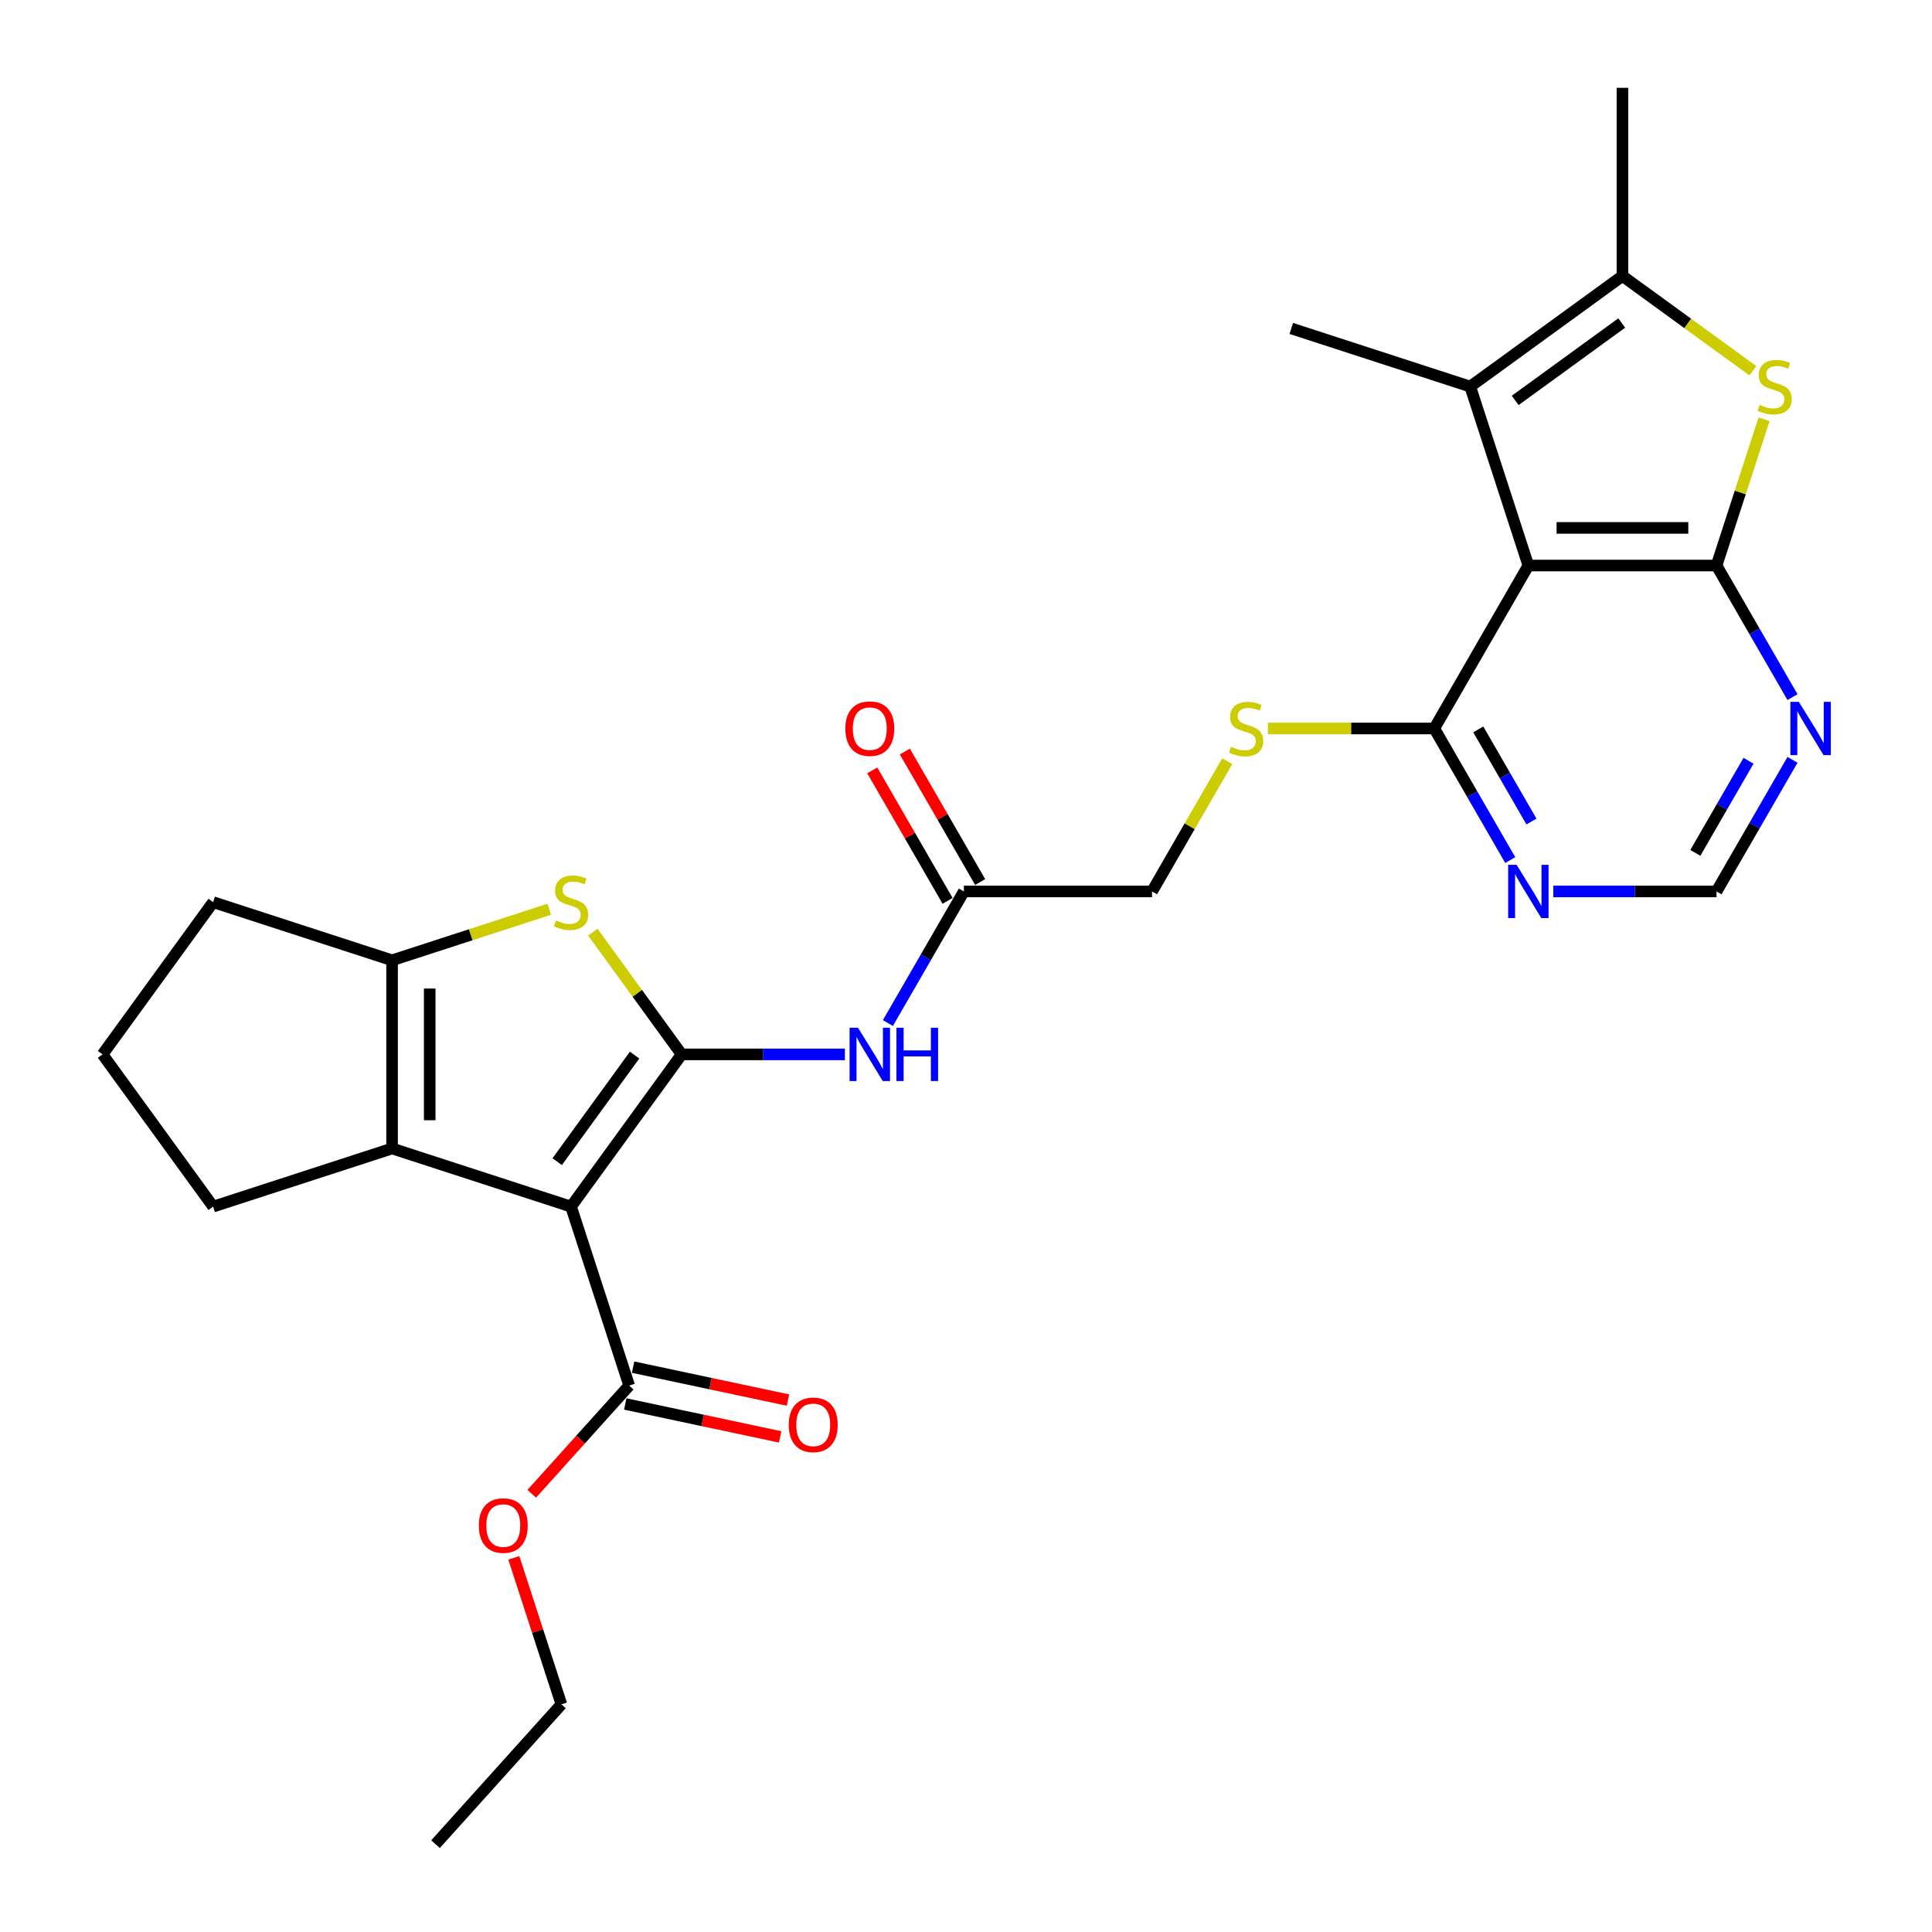 <?xml version='1.0' encoding='iso-8859-1'?>
<svg version='1.1' baseProfile='full'
              xmlns='http://www.w3.org/2000/svg'
                      xmlns:rdkit='http://www.rdkit.org/xml'
                      xmlns:xlink='http://www.w3.org/1999/xlink'
                  xml:space='preserve'
width='1000px' height='1000px' viewBox='0 0 1000 1000'>
<!-- END OF HEADER -->
<rect style='opacity:1.0;fill:#FFFFFF;stroke:none' width='1000' height='1000' x='0' y='0'> </rect>
<path class='bond-0' d='M 352.813,545.75 L 295.567,624.542' style='fill:none;fill-rule:evenodd;stroke:#000000;stroke-width:6px;stroke-linecap:butt;stroke-linejoin:miter;stroke-opacity:1' />
<path class='bond-0' d='M 328.468,546.12 L 288.396,601.274' style='fill:none;fill-rule:evenodd;stroke:#000000;stroke-width:6px;stroke-linecap:butt;stroke-linejoin:miter;stroke-opacity:1' />
<path class='bond-3' d='M 352.813,545.75 L 329.829,514.115' style='fill:none;fill-rule:evenodd;stroke:#000000;stroke-width:6px;stroke-linecap:butt;stroke-linejoin:miter;stroke-opacity:1' />
<path class='bond-3' d='M 329.829,514.115 L 306.845,482.481' style='fill:none;fill-rule:evenodd;stroke:#CCCC00;stroke-width:6px;stroke-linecap:butt;stroke-linejoin:miter;stroke-opacity:1' />
<path class='bond-9' d='M 352.813,545.75 L 395.062,545.75' style='fill:none;fill-rule:evenodd;stroke:#000000;stroke-width:6px;stroke-linecap:butt;stroke-linejoin:miter;stroke-opacity:1' />
<path class='bond-9' d='M 395.062,545.75 L 437.31,545.75' style='fill:none;fill-rule:evenodd;stroke:#0000FF;stroke-width:6px;stroke-linecap:butt;stroke-linejoin:miter;stroke-opacity:1' />
<path class='bond-4' d='M 295.567,624.542 L 202.942,594.446' style='fill:none;fill-rule:evenodd;stroke:#000000;stroke-width:6px;stroke-linecap:butt;stroke-linejoin:miter;stroke-opacity:1' />
<path class='bond-11' d='M 295.567,624.542 L 325.663,717.167' style='fill:none;fill-rule:evenodd;stroke:#000000;stroke-width:6px;stroke-linecap:butt;stroke-linejoin:miter;stroke-opacity:1' />
<path class='bond-1' d='M 888.47,292.718 L 791.077,292.718' style='fill:none;fill-rule:evenodd;stroke:#000000;stroke-width:6px;stroke-linecap:butt;stroke-linejoin:miter;stroke-opacity:1' />
<path class='bond-1' d='M 873.861,273.239 L 805.686,273.239' style='fill:none;fill-rule:evenodd;stroke:#000000;stroke-width:6px;stroke-linecap:butt;stroke-linejoin:miter;stroke-opacity:1' />
<path class='bond-5' d='M 888.47,292.718 L 900.768,254.868' style='fill:none;fill-rule:evenodd;stroke:#000000;stroke-width:6px;stroke-linecap:butt;stroke-linejoin:miter;stroke-opacity:1' />
<path class='bond-5' d='M 900.768,254.868 L 913.066,217.019' style='fill:none;fill-rule:evenodd;stroke:#CCCC00;stroke-width:6px;stroke-linecap:butt;stroke-linejoin:miter;stroke-opacity:1' />
<path class='bond-30' d='M 888.47,292.718 L 908.134,326.777' style='fill:none;fill-rule:evenodd;stroke:#000000;stroke-width:6px;stroke-linecap:butt;stroke-linejoin:miter;stroke-opacity:1' />
<path class='bond-30' d='M 908.134,326.777 L 927.798,360.836' style='fill:none;fill-rule:evenodd;stroke:#0000FF;stroke-width:6px;stroke-linecap:butt;stroke-linejoin:miter;stroke-opacity:1' />
<path class='bond-2' d='M 791.077,292.718 L 742.381,377.062' style='fill:none;fill-rule:evenodd;stroke:#000000;stroke-width:6px;stroke-linecap:butt;stroke-linejoin:miter;stroke-opacity:1' />
<path class='bond-6' d='M 791.077,292.718 L 760.982,200.092' style='fill:none;fill-rule:evenodd;stroke:#000000;stroke-width:6px;stroke-linecap:butt;stroke-linejoin:miter;stroke-opacity:1' />
<path class='bond-7' d='M 284.289,470.622 L 243.616,483.838' style='fill:none;fill-rule:evenodd;stroke:#CCCC00;stroke-width:6px;stroke-linecap:butt;stroke-linejoin:miter;stroke-opacity:1' />
<path class='bond-7' d='M 243.616,483.838 L 202.942,497.054' style='fill:none;fill-rule:evenodd;stroke:#000000;stroke-width:6px;stroke-linecap:butt;stroke-linejoin:miter;stroke-opacity:1' />
<path class='bond-21' d='M 202.942,594.446 L 110.316,624.542' style='fill:none;fill-rule:evenodd;stroke:#000000;stroke-width:6px;stroke-linecap:butt;stroke-linejoin:miter;stroke-opacity:1' />
<path class='bond-28' d='M 202.942,594.446 L 202.942,497.054' style='fill:none;fill-rule:evenodd;stroke:#000000;stroke-width:6px;stroke-linecap:butt;stroke-linejoin:miter;stroke-opacity:1' />
<path class='bond-28' d='M 222.42,579.837 L 222.42,511.663' style='fill:none;fill-rule:evenodd;stroke:#000000;stroke-width:6px;stroke-linecap:butt;stroke-linejoin:miter;stroke-opacity:1' />
<path class='bond-31' d='M 907.287,191.898 L 873.53,167.373' style='fill:none;fill-rule:evenodd;stroke:#CCCC00;stroke-width:6px;stroke-linecap:butt;stroke-linejoin:miter;stroke-opacity:1' />
<path class='bond-31' d='M 873.53,167.373 L 839.773,142.847' style='fill:none;fill-rule:evenodd;stroke:#000000;stroke-width:6px;stroke-linecap:butt;stroke-linejoin:miter;stroke-opacity:1' />
<path class='bond-8' d='M 760.982,200.092 L 839.773,142.847' style='fill:none;fill-rule:evenodd;stroke:#000000;stroke-width:6px;stroke-linecap:butt;stroke-linejoin:miter;stroke-opacity:1' />
<path class='bond-8' d='M 784.25,207.264 L 839.404,167.192' style='fill:none;fill-rule:evenodd;stroke:#000000;stroke-width:6px;stroke-linecap:butt;stroke-linejoin:miter;stroke-opacity:1' />
<path class='bond-23' d='M 760.982,200.092 L 668.356,169.996' style='fill:none;fill-rule:evenodd;stroke:#000000;stroke-width:6px;stroke-linecap:butt;stroke-linejoin:miter;stroke-opacity:1' />
<path class='bond-22' d='M 202.942,497.054 L 110.316,466.958' style='fill:none;fill-rule:evenodd;stroke:#000000;stroke-width:6px;stroke-linecap:butt;stroke-linejoin:miter;stroke-opacity:1' />
<path class='bond-24' d='M 839.773,142.847 L 839.773,45.455' style='fill:none;fill-rule:evenodd;stroke:#000000;stroke-width:6px;stroke-linecap:butt;stroke-linejoin:miter;stroke-opacity:1' />
<path class='bond-14' d='M 459.573,529.524 L 479.237,495.465' style='fill:none;fill-rule:evenodd;stroke:#0000FF;stroke-width:6px;stroke-linecap:butt;stroke-linejoin:miter;stroke-opacity:1' />
<path class='bond-14' d='M 479.237,495.465 L 498.901,461.406' style='fill:none;fill-rule:evenodd;stroke:#000000;stroke-width:6px;stroke-linecap:butt;stroke-linejoin:miter;stroke-opacity:1' />
<path class='bond-10' d='M 742.381,377.062 L 699.324,377.062' style='fill:none;fill-rule:evenodd;stroke:#000000;stroke-width:6px;stroke-linecap:butt;stroke-linejoin:miter;stroke-opacity:1' />
<path class='bond-10' d='M 699.324,377.062 L 656.267,377.062' style='fill:none;fill-rule:evenodd;stroke:#CCCC00;stroke-width:6px;stroke-linecap:butt;stroke-linejoin:miter;stroke-opacity:1' />
<path class='bond-13' d='M 742.381,377.062 L 762.045,411.121' style='fill:none;fill-rule:evenodd;stroke:#000000;stroke-width:6px;stroke-linecap:butt;stroke-linejoin:miter;stroke-opacity:1' />
<path class='bond-13' d='M 762.045,411.121 L 781.71,445.18' style='fill:none;fill-rule:evenodd;stroke:#0000FF;stroke-width:6px;stroke-linecap:butt;stroke-linejoin:miter;stroke-opacity:1' />
<path class='bond-13' d='M 765.149,377.54 L 778.914,401.382' style='fill:none;fill-rule:evenodd;stroke:#000000;stroke-width:6px;stroke-linecap:butt;stroke-linejoin:miter;stroke-opacity:1' />
<path class='bond-13' d='M 778.914,401.382 L 792.679,425.223' style='fill:none;fill-rule:evenodd;stroke:#0000FF;stroke-width:6px;stroke-linecap:butt;stroke-linejoin:miter;stroke-opacity:1' />
<path class='bond-17' d='M 323.638,726.694 L 363.722,735.214' style='fill:none;fill-rule:evenodd;stroke:#000000;stroke-width:6px;stroke-linecap:butt;stroke-linejoin:miter;stroke-opacity:1' />
<path class='bond-17' d='M 363.722,735.214 L 403.806,743.734' style='fill:none;fill-rule:evenodd;stroke:#FF0000;stroke-width:6px;stroke-linecap:butt;stroke-linejoin:miter;stroke-opacity:1' />
<path class='bond-17' d='M 327.688,707.641 L 367.772,716.161' style='fill:none;fill-rule:evenodd;stroke:#000000;stroke-width:6px;stroke-linecap:butt;stroke-linejoin:miter;stroke-opacity:1' />
<path class='bond-17' d='M 367.772,716.161 L 407.856,724.681' style='fill:none;fill-rule:evenodd;stroke:#FF0000;stroke-width:6px;stroke-linecap:butt;stroke-linejoin:miter;stroke-opacity:1' />
<path class='bond-20' d='M 325.663,717.167 L 300.454,745.165' style='fill:none;fill-rule:evenodd;stroke:#000000;stroke-width:6px;stroke-linecap:butt;stroke-linejoin:miter;stroke-opacity:1' />
<path class='bond-20' d='M 300.454,745.165 L 275.245,773.162' style='fill:none;fill-rule:evenodd;stroke:#FF0000;stroke-width:6px;stroke-linecap:butt;stroke-linejoin:miter;stroke-opacity:1' />
<path class='bond-12' d='M 927.798,393.287 L 908.134,427.347' style='fill:none;fill-rule:evenodd;stroke:#0000FF;stroke-width:6px;stroke-linecap:butt;stroke-linejoin:miter;stroke-opacity:1' />
<path class='bond-12' d='M 908.134,427.347 L 888.47,461.406' style='fill:none;fill-rule:evenodd;stroke:#000000;stroke-width:6px;stroke-linecap:butt;stroke-linejoin:miter;stroke-opacity:1' />
<path class='bond-12' d='M 905.03,393.766 L 891.265,417.607' style='fill:none;fill-rule:evenodd;stroke:#0000FF;stroke-width:6px;stroke-linecap:butt;stroke-linejoin:miter;stroke-opacity:1' />
<path class='bond-12' d='M 891.265,417.607 L 877.5,441.449' style='fill:none;fill-rule:evenodd;stroke:#000000;stroke-width:6px;stroke-linecap:butt;stroke-linejoin:miter;stroke-opacity:1' />
<path class='bond-16' d='M 803.972,461.406 L 846.221,461.406' style='fill:none;fill-rule:evenodd;stroke:#0000FF;stroke-width:6px;stroke-linecap:butt;stroke-linejoin:miter;stroke-opacity:1' />
<path class='bond-16' d='M 846.221,461.406 L 888.47,461.406' style='fill:none;fill-rule:evenodd;stroke:#000000;stroke-width:6px;stroke-linecap:butt;stroke-linejoin:miter;stroke-opacity:1' />
<path class='bond-18' d='M 507.335,456.536 L 487.84,422.769' style='fill:none;fill-rule:evenodd;stroke:#000000;stroke-width:6px;stroke-linecap:butt;stroke-linejoin:miter;stroke-opacity:1' />
<path class='bond-18' d='M 487.84,422.769 L 468.345,389.002' style='fill:none;fill-rule:evenodd;stroke:#FF0000;stroke-width:6px;stroke-linecap:butt;stroke-linejoin:miter;stroke-opacity:1' />
<path class='bond-18' d='M 490.467,466.275 L 470.971,432.508' style='fill:none;fill-rule:evenodd;stroke:#000000;stroke-width:6px;stroke-linecap:butt;stroke-linejoin:miter;stroke-opacity:1' />
<path class='bond-18' d='M 470.971,432.508 L 451.476,398.741' style='fill:none;fill-rule:evenodd;stroke:#FF0000;stroke-width:6px;stroke-linecap:butt;stroke-linejoin:miter;stroke-opacity:1' />
<path class='bond-19' d='M 498.901,461.406 L 596.293,461.406' style='fill:none;fill-rule:evenodd;stroke:#000000;stroke-width:6px;stroke-linecap:butt;stroke-linejoin:miter;stroke-opacity:1' />
<path class='bond-15' d='M 635.217,393.989 L 615.755,427.697' style='fill:none;fill-rule:evenodd;stroke:#CCCC00;stroke-width:6px;stroke-linecap:butt;stroke-linejoin:miter;stroke-opacity:1' />
<path class='bond-15' d='M 615.755,427.697 L 596.293,461.406' style='fill:none;fill-rule:evenodd;stroke:#000000;stroke-width:6px;stroke-linecap:butt;stroke-linejoin:miter;stroke-opacity:1' />
<path class='bond-26' d='M 265.957,806.353 L 278.274,844.261' style='fill:none;fill-rule:evenodd;stroke:#FF0000;stroke-width:6px;stroke-linecap:butt;stroke-linejoin:miter;stroke-opacity:1' />
<path class='bond-26' d='M 278.274,844.261 L 290.591,882.169' style='fill:none;fill-rule:evenodd;stroke:#000000;stroke-width:6px;stroke-linecap:butt;stroke-linejoin:miter;stroke-opacity:1' />
<path class='bond-29' d='M 110.316,624.542 L 53.071,545.75' style='fill:none;fill-rule:evenodd;stroke:#000000;stroke-width:6px;stroke-linecap:butt;stroke-linejoin:miter;stroke-opacity:1' />
<path class='bond-25' d='M 110.316,466.958 L 53.071,545.75' style='fill:none;fill-rule:evenodd;stroke:#000000;stroke-width:6px;stroke-linecap:butt;stroke-linejoin:miter;stroke-opacity:1' />
<path class='bond-27' d='M 290.591,882.169 L 225.423,954.545' style='fill:none;fill-rule:evenodd;stroke:#000000;stroke-width:6px;stroke-linecap:butt;stroke-linejoin:miter;stroke-opacity:1' />
<path  class='atom-4' d='M 287.776 476.425
Q 288.088 476.541, 289.373 477.087
Q 290.659 477.632, 292.061 477.983
Q 293.503 478.294, 294.905 478.294
Q 297.515 478.294, 299.034 477.048
Q 300.554 475.762, 300.554 473.542
Q 300.554 472.022, 299.775 471.087
Q 299.034 470.152, 297.866 469.646
Q 296.697 469.14, 294.749 468.555
Q 292.295 467.815, 290.815 467.114
Q 289.373 466.413, 288.321 464.932
Q 287.308 463.452, 287.308 460.959
Q 287.308 457.491, 289.646 455.349
Q 292.022 453.206, 296.697 453.206
Q 299.891 453.206, 303.514 454.726
L 302.618 457.725
Q 299.307 456.362, 296.814 456.362
Q 294.126 456.362, 292.645 457.491
Q 291.165 458.582, 291.204 460.491
Q 291.204 461.972, 291.944 462.868
Q 292.723 463.764, 293.814 464.27
Q 294.944 464.776, 296.814 465.361
Q 299.307 466.14, 300.787 466.919
Q 302.268 467.698, 303.32 469.295
Q 304.41 470.854, 304.41 473.542
Q 304.41 477.359, 301.839 479.424
Q 299.307 481.45, 295.061 481.45
Q 292.607 481.45, 290.737 480.905
Q 288.906 480.398, 286.724 479.502
L 287.776 476.425
' fill='#CCCC00'/>
<path  class='atom-6' d='M 910.774 209.559
Q 911.086 209.676, 912.371 210.221
Q 913.657 210.766, 915.059 211.117
Q 916.501 211.429, 917.903 211.429
Q 920.513 211.429, 922.033 210.182
Q 923.552 208.897, 923.552 206.676
Q 923.552 205.157, 922.773 204.222
Q 922.033 203.287, 920.864 202.78
Q 919.695 202.274, 917.747 201.69
Q 915.293 200.949, 913.813 200.248
Q 912.371 199.547, 911.319 198.067
Q 910.307 196.586, 910.307 194.093
Q 910.307 190.626, 912.644 188.483
Q 915.02 186.341, 919.695 186.341
Q 922.89 186.341, 926.513 187.86
L 925.617 190.86
Q 922.305 189.496, 919.812 189.496
Q 917.124 189.496, 915.644 190.626
Q 914.163 191.717, 914.202 193.625
Q 914.202 195.106, 914.942 196.002
Q 915.722 196.898, 916.812 197.404
Q 917.942 197.911, 919.812 198.495
Q 922.305 199.274, 923.786 200.053
Q 925.266 200.832, 926.318 202.43
Q 927.409 203.988, 927.409 206.676
Q 927.409 210.494, 924.837 212.559
Q 922.305 214.584, 918.059 214.584
Q 915.605 214.584, 913.735 214.039
Q 911.904 213.532, 909.722 212.636
L 910.774 209.559
' fill='#CCCC00'/>
<path  class='atom-10' d='M 444.108 531.959
L 453.146 546.568
Q 454.042 548.009, 455.484 550.619
Q 456.925 553.23, 457.003 553.385
L 457.003 531.959
L 460.665 531.959
L 460.665 559.541
L 456.886 559.541
L 447.186 543.568
Q 446.056 541.698, 444.848 539.556
Q 443.68 537.413, 443.329 536.751
L 443.329 559.541
L 439.745 559.541
L 439.745 531.959
L 444.108 531.959
' fill='#0000FF'/>
<path  class='atom-10' d='M 463.976 531.959
L 467.716 531.959
L 467.716 543.685
L 481.818 543.685
L 481.818 531.959
L 485.558 531.959
L 485.558 559.541
L 481.818 559.541
L 481.818 546.802
L 467.716 546.802
L 467.716 559.541
L 463.976 559.541
L 463.976 531.959
' fill='#0000FF'/>
<path  class='atom-13' d='M 931.069 363.271
L 940.107 377.88
Q 941.003 379.321, 942.444 381.931
Q 943.886 384.541, 943.964 384.697
L 943.964 363.271
L 947.626 363.271
L 947.626 390.852
L 943.847 390.852
L 934.146 374.88
Q 933.017 373.01, 931.809 370.868
Q 930.64 368.725, 930.29 368.063
L 930.29 390.852
L 926.706 390.852
L 926.706 363.271
L 931.069 363.271
' fill='#0000FF'/>
<path  class='atom-14' d='M 784.981 447.615
L 794.019 462.224
Q 794.915 463.665, 796.356 466.275
Q 797.797 468.886, 797.875 469.041
L 797.875 447.615
L 801.537 447.615
L 801.537 475.197
L 797.759 475.197
L 788.058 459.224
Q 786.929 457.354, 785.721 455.212
Q 784.552 453.069, 784.202 452.407
L 784.202 475.197
L 780.618 475.197
L 780.618 447.615
L 784.981 447.615
' fill='#0000FF'/>
<path  class='atom-16' d='M 637.198 386.528
Q 637.51 386.645, 638.795 387.191
Q 640.081 387.736, 641.483 388.087
Q 642.925 388.398, 644.327 388.398
Q 646.937 388.398, 648.456 387.152
Q 649.976 385.866, 649.976 383.645
Q 649.976 382.126, 649.197 381.191
Q 648.456 380.256, 647.288 379.75
Q 646.119 379.243, 644.171 378.659
Q 641.717 377.919, 640.237 377.218
Q 638.795 376.516, 637.743 375.036
Q 636.73 373.556, 636.73 371.062
Q 636.73 367.595, 639.068 365.453
Q 641.444 363.31, 646.119 363.31
Q 649.313 363.31, 652.936 364.829
L 652.04 367.829
Q 648.729 366.466, 646.236 366.466
Q 643.548 366.466, 642.067 367.595
Q 640.587 368.686, 640.626 370.595
Q 640.626 372.075, 641.366 372.971
Q 642.145 373.867, 643.236 374.374
Q 644.366 374.88, 646.236 375.465
Q 648.729 376.244, 650.209 377.023
Q 651.69 377.802, 652.742 379.399
Q 653.832 380.957, 653.832 383.645
Q 653.832 387.463, 651.261 389.528
Q 648.729 391.554, 644.483 391.554
Q 642.029 391.554, 640.159 391.008
Q 638.328 390.502, 636.146 389.606
L 637.198 386.528
' fill='#CCCC00'/>
<path  class='atom-18' d='M 408.266 737.494
Q 408.266 730.871, 411.538 727.17
Q 414.811 723.47, 420.927 723.47
Q 427.043 723.47, 430.316 727.17
Q 433.588 730.871, 433.588 737.494
Q 433.588 744.195, 430.277 748.012
Q 426.965 751.791, 420.927 751.791
Q 414.85 751.791, 411.538 748.012
Q 408.266 744.234, 408.266 737.494
M 420.927 748.675
Q 425.134 748.675, 427.394 745.87
Q 429.692 743.026, 429.692 737.494
Q 429.692 732.079, 427.394 729.352
Q 425.134 726.586, 420.927 726.586
Q 416.72 726.586, 414.421 729.313
Q 412.162 732.04, 412.162 737.494
Q 412.162 743.065, 414.421 745.87
Q 416.72 748.675, 420.927 748.675
' fill='#FF0000'/>
<path  class='atom-19' d='M 437.544 377.14
Q 437.544 370.517, 440.816 366.816
Q 444.089 363.115, 450.205 363.115
Q 456.321 363.115, 459.594 366.816
Q 462.866 370.517, 462.866 377.14
Q 462.866 383.84, 459.555 387.658
Q 456.243 391.437, 450.205 391.437
Q 444.128 391.437, 440.816 387.658
Q 437.544 383.879, 437.544 377.14
M 450.205 388.32
Q 454.412 388.32, 456.672 385.515
Q 458.97 382.672, 458.97 377.14
Q 458.97 371.725, 456.672 368.998
Q 454.412 366.232, 450.205 366.232
Q 445.998 366.232, 443.699 368.959
Q 441.44 371.686, 441.44 377.14
Q 441.44 382.711, 443.699 385.515
Q 445.998 388.32, 450.205 388.32
' fill='#FF0000'/>
<path  class='atom-21' d='M 247.834 789.622
Q 247.834 782.999, 251.106 779.298
Q 254.379 775.597, 260.495 775.597
Q 266.611 775.597, 269.884 779.298
Q 273.156 782.999, 273.156 789.622
Q 273.156 796.322, 269.845 800.14
Q 266.533 803.919, 260.495 803.919
Q 254.418 803.919, 251.106 800.14
Q 247.834 796.361, 247.834 789.622
M 260.495 800.802
Q 264.702 800.802, 266.962 797.997
Q 269.26 795.153, 269.26 789.622
Q 269.26 784.207, 266.962 781.48
Q 264.702 778.714, 260.495 778.714
Q 256.288 778.714, 253.989 781.441
Q 251.73 784.168, 251.73 789.622
Q 251.73 795.192, 253.989 797.997
Q 256.288 800.802, 260.495 800.802
' fill='#FF0000'/>
</svg>
